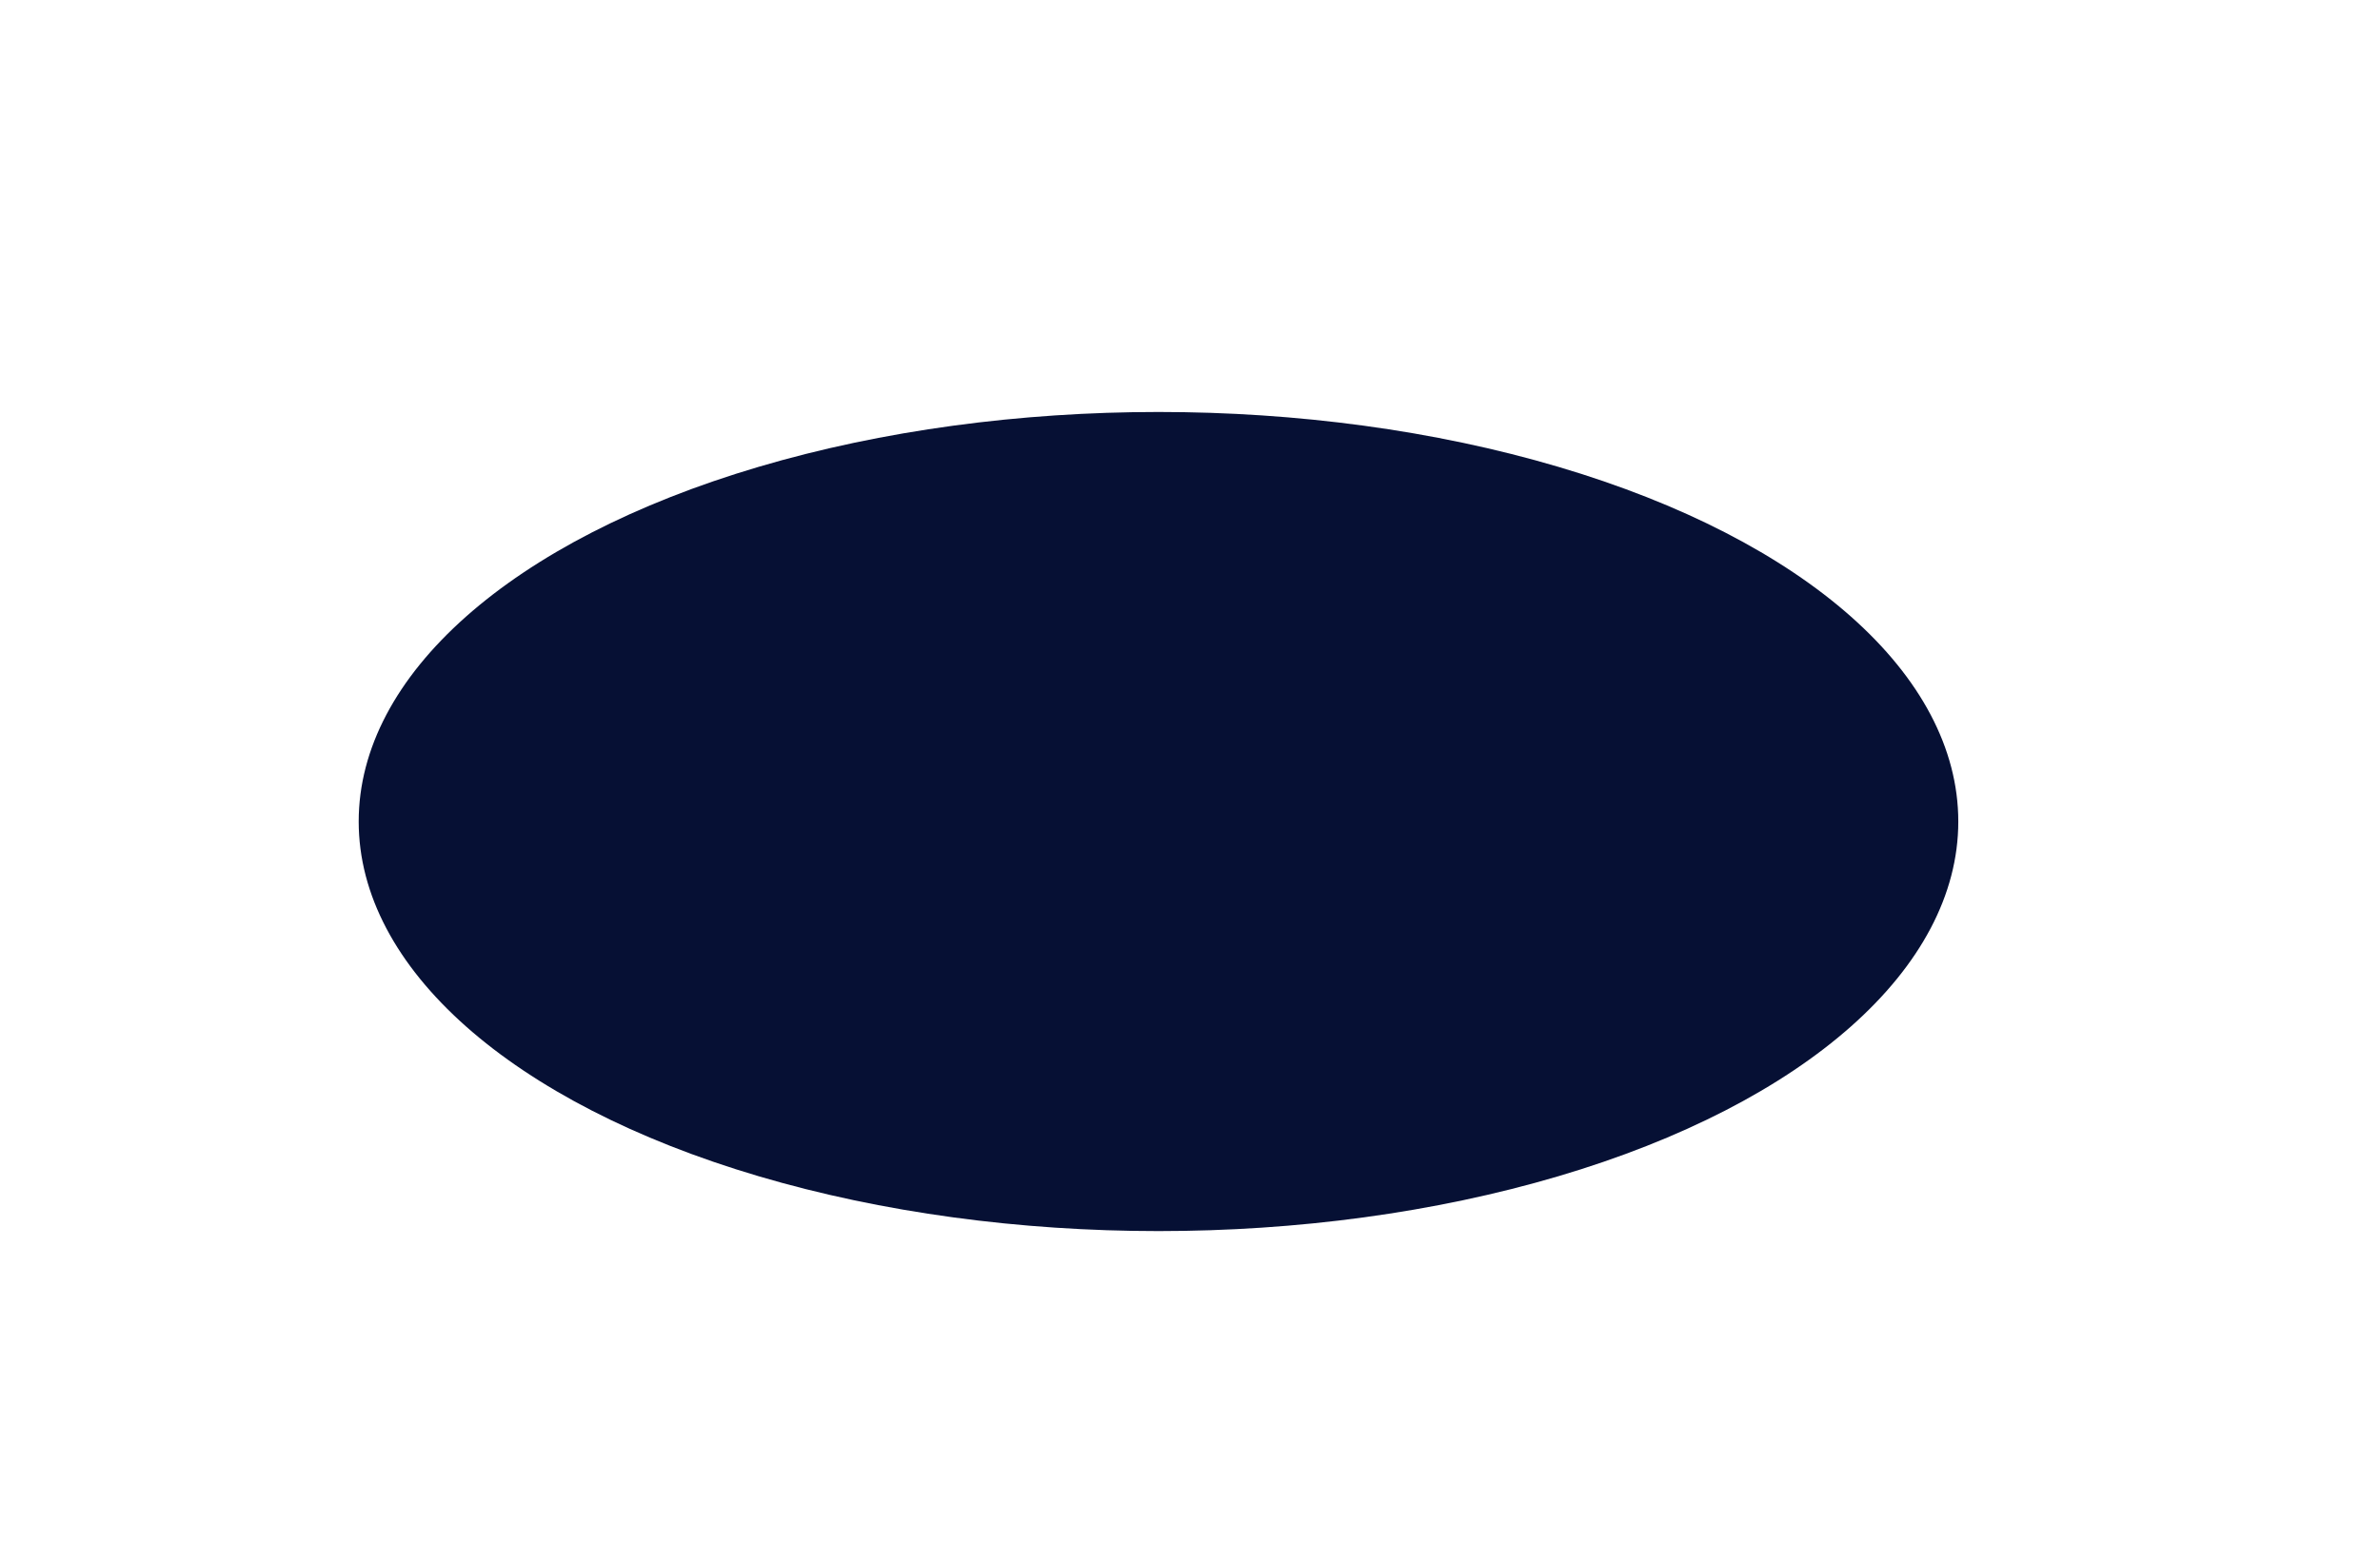 <?xml version="1.0" encoding="UTF-8"?> <svg xmlns="http://www.w3.org/2000/svg" width="982" height="637" viewBox="0 0 982 637" fill="none"> <g clip-path="url(#clip0_199_176)"> <g filter="url(#filter0_f_199_176)"> <ellipse cx="478" cy="339" rx="330" ry="169" fill="#061034"></ellipse> </g> </g> <defs> <filter id="filter0_f_199_176" x="-74" y="-52" width="1104" height="782" filterUnits="userSpaceOnUse" color-interpolation-filters="sRGB"> <feFlood flood-opacity="0" result="BackgroundImageFix"></feFlood> <feBlend mode="normal" in="SourceGraphic" in2="BackgroundImageFix" result="shape"></feBlend> <feGaussianBlur stdDeviation="111" result="effect1_foregroundBlur_199_176"></feGaussianBlur> </filter> <clipPath id="clip0_199_176"> <rect width="982" height="637" fill="white"></rect> </clipPath> </defs> </svg> 